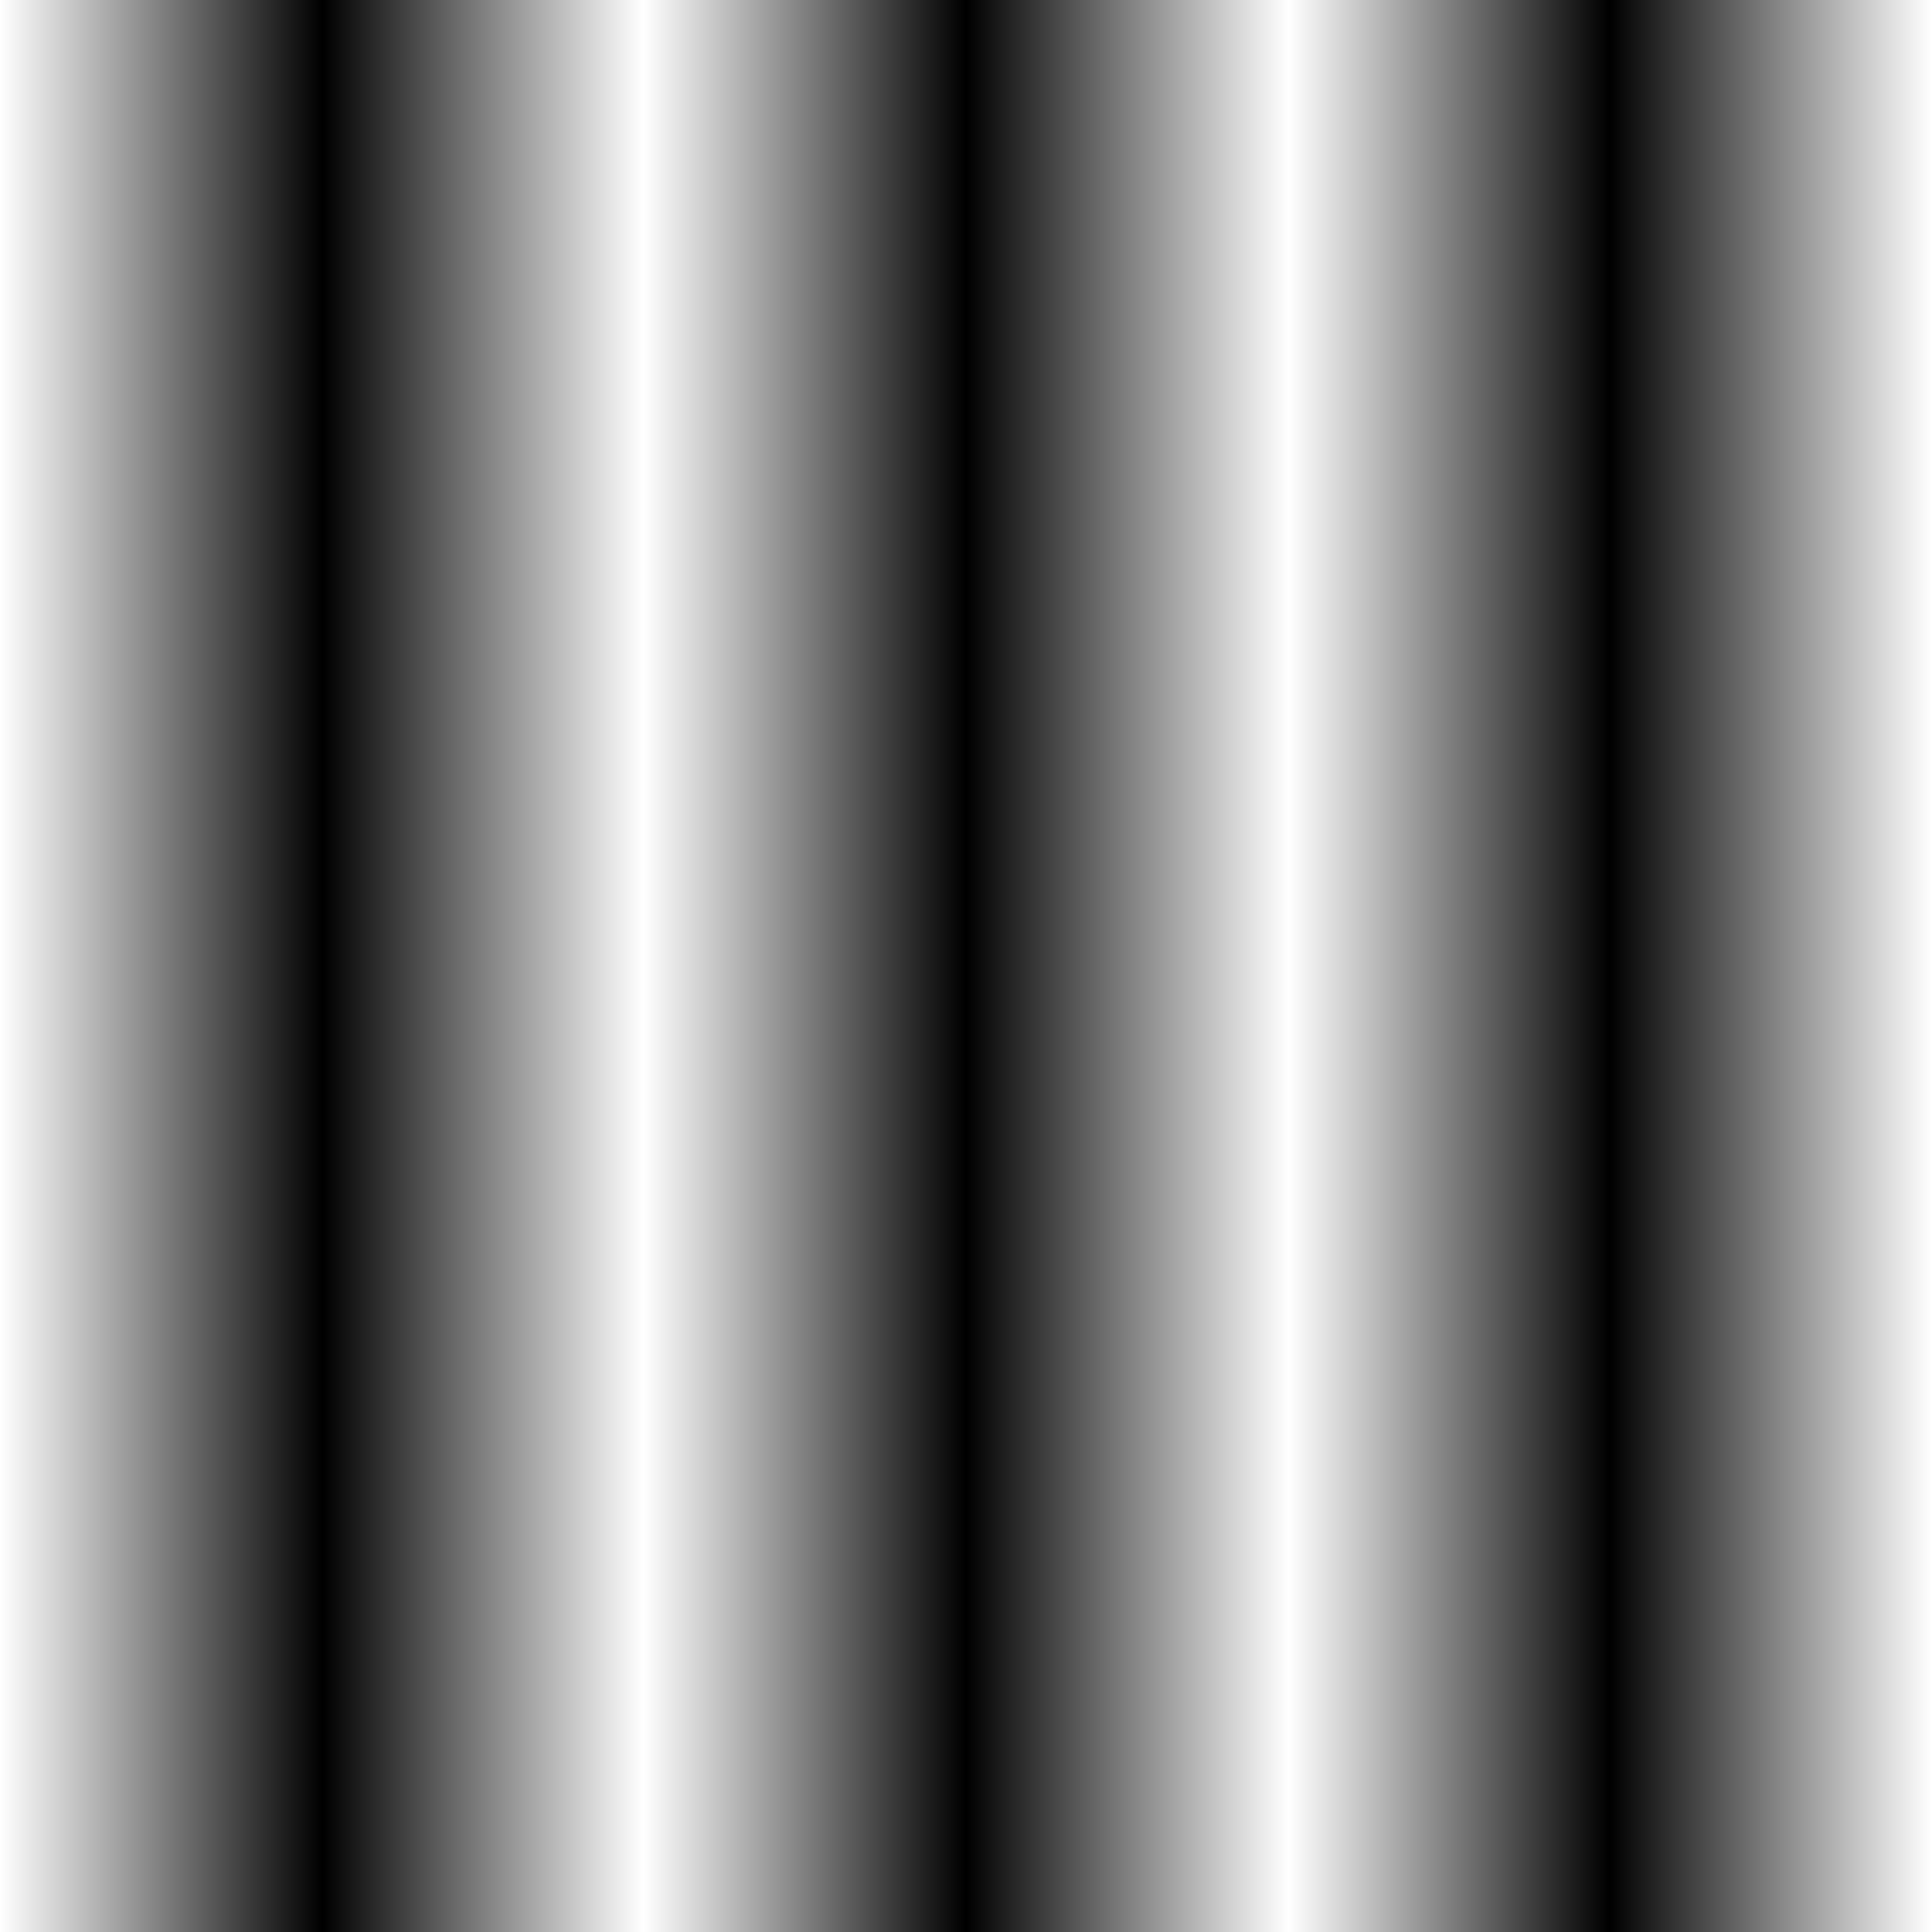 <?xml version="1.0"?>
<svg xmlns="http://www.w3.org/2000/svg" xmlns:xlink="http://www.w3.org/1999/xlink" width="2560" height="2560" viewBox="0 0 2560 2560">
  <rect x="0" y="0" width="2560" height="2560" fill="#333333" stroke="none"/>
  <defs>
    <linearGradient id="c">
      <stop offset="0" stop-color="#fff"/>
      <stop offset="1"/>
    </linearGradient>
    <linearGradient id="b">
      <stop offset="0" stop-color="#fff"/>
      <stop offset=".167"/>
      <stop offset=".333" stop-color="#fff"/>
      <stop offset=".5"/>
      <stop offset=".667" stop-color="#fff"/>
      <stop offset=".833"/>
      <stop offset="1" stop-color="#fff"/>
    </linearGradient>
    <linearGradient id="a" y2="-44885" gradientUnits="userSpaceOnUse" x2="-83491" gradientTransform="matrix(.031 0 0 .004 5169.1 243.54)" y1="-44885" x1="-165410">
      <stop stop-color="#fe0000" offset="0"/>
      <stop stop-color="#fe0600" offset=".004"/>
      <stop stop-color="#fe0c00" offset=".008"/>
      <stop stop-color="#fe1200" offset=".012"/>
      <stop stop-color="#fe1800" offset=".016"/>
      <stop stop-color="#fe1e00" offset=".02"/>
      <stop stop-color="#fe2400" offset=".023"/>
      <stop stop-color="#fe2a00" offset=".027"/>
      <stop stop-color="#fe3000" offset=".031"/>
      <stop stop-color="#fe3600" offset=".035"/>
      <stop stop-color="#fe3c00" offset=".039"/>
      <stop stop-color="#fe4100" offset=".043"/>
      <stop stop-color="#fe4700" offset=".047"/>
      <stop stop-color="#fe4d00" offset=".051"/>
      <stop stop-color="#fe5300" offset=".055"/>
      <stop stop-color="#fe5900" offset=".059"/>
      <stop stop-color="#fe5f00" offset=".063"/>
      <stop stop-color="#fe6500" offset=".066"/>
      <stop stop-color="#fe6b00" offset=".07"/>
      <stop stop-color="#fe7100" offset=".074"/>
      <stop stop-color="#fe7700" offset=".078"/>
      <stop stop-color="#fe7d00" offset=".082"/>
      <stop stop-color="#fe8400" offset=".086"/>
      <stop stop-color="#fe8a00" offset=".09"/>
      <stop stop-color="#fe9000" offset=".094"/>
      <stop stop-color="#fe9600" offset=".098"/>
      <stop stop-color="#fe9c00" offset=".102"/>
      <stop stop-color="#fea200" offset=".105"/>
      <stop stop-color="#fea800" offset=".109"/>
      <stop stop-color="#feae00" offset=".113"/>
      <stop stop-color="#feb400" offset=".117"/>
      <stop stop-color="#feba00" offset=".121"/>
      <stop stop-color="#febf00" offset=".125"/>
      <stop stop-color="#fec500" offset=".129"/>
      <stop stop-color="#fecb00" offset=".133"/>
      <stop stop-color="#fed100" offset=".137"/>
      <stop stop-color="#fed700" offset=".141"/>
      <stop stop-color="#fedd00" offset=".145"/>
      <stop stop-color="#fee300" offset=".148"/>
      <stop stop-color="#fee900" offset=".152"/>
      <stop stop-color="#feef00" offset=".156"/>
      <stop stop-color="#fef500" offset=".16"/>
      <stop stop-color="#fefb00" offset=".164"/>
      <stop stop-color="#fbfe00" offset=".168"/>
      <stop stop-color="#f5fe00" offset=".172"/>
      <stop stop-color="#effe00" offset=".176"/>
      <stop stop-color="#e9fe00" offset=".18"/>
      <stop stop-color="#e3fe00" offset=".184"/>
      <stop stop-color="#ddfe00" offset=".188"/>
      <stop stop-color="#d7fe00" offset=".191"/>
      <stop stop-color="#d1fe00" offset=".195"/>
      <stop stop-color="#cbfe00" offset=".199"/>
      <stop stop-color="#c5fe00" offset=".203"/>
      <stop stop-color="#bffe00" offset=".207"/>
      <stop stop-color="#bafe00" offset=".211"/>
      <stop stop-color="#b4fe00" offset=".215"/>
      <stop stop-color="#aefe00" offset=".219"/>
      <stop stop-color="#a8fe00" offset=".223"/>
      <stop stop-color="#a2fe00" offset=".227"/>
      <stop stop-color="#9cfe00" offset=".23"/>
      <stop stop-color="#96fe00" offset=".234"/>
      <stop stop-color="#90fe00" offset=".238"/>
      <stop stop-color="#8afe00" offset=".242"/>
      <stop stop-color="#84fe00" offset=".246"/>
      <stop stop-color="#7dfe00" offset=".25"/>
      <stop stop-color="#77fe00" offset=".254"/>
      <stop stop-color="#71fe00" offset=".258"/>
      <stop stop-color="#6bfe00" offset=".262"/>
      <stop stop-color="#65fe00" offset=".266"/>
      <stop stop-color="#5ffe00" offset=".27"/>
      <stop stop-color="#59fe00" offset=".273"/>
      <stop stop-color="#53fe00" offset=".277"/>
      <stop stop-color="#4dfe00" offset=".281"/>
      <stop stop-color="#47fe00" offset=".285"/>
      <stop stop-color="#41fe00" offset=".289"/>
      <stop stop-color="#3cfe00" offset=".293"/>
      <stop stop-color="#36fe00" offset=".297"/>
      <stop stop-color="#30fe00" offset=".301"/>
      <stop stop-color="#2afe00" offset=".305"/>
      <stop stop-color="#24fe00" offset=".309"/>
      <stop stop-color="#1efe00" offset=".313"/>
      <stop stop-color="#18fe00" offset=".316"/>
      <stop stop-color="#12fe00" offset=".32"/>
      <stop stop-color="#0cfe00" offset=".324"/>
      <stop stop-color="#06fe00" offset=".328"/>
      <stop stop-color="#00fe00" offset=".332"/>
      <stop stop-color="#00fe06" offset=".336"/>
      <stop stop-color="#00fe0c" offset=".34"/>
      <stop stop-color="#00fe12" offset=".344"/>
      <stop stop-color="#00fe18" offset=".348"/>
      <stop stop-color="#00fe1e" offset=".352"/>
      <stop stop-color="#00fe24" offset=".355"/>
      <stop stop-color="#00fe2a" offset=".359"/>
      <stop stop-color="#00fe30" offset=".363"/>
      <stop stop-color="#00fe36" offset=".367"/>
      <stop stop-color="#00fe3c" offset=".371"/>
      <stop stop-color="#00fe41" offset=".375"/>
      <stop stop-color="#00fe47" offset=".379"/>
      <stop stop-color="#00fe4d" offset=".383"/>
      <stop stop-color="#00fe53" offset=".387"/>
      <stop stop-color="#00fe59" offset=".391"/>
      <stop stop-color="#00fe5f" offset=".395"/>
      <stop stop-color="#00fe65" offset=".398"/>
      <stop stop-color="#00fe6b" offset=".402"/>
      <stop stop-color="#00fe71" offset=".406"/>
      <stop stop-color="#00fe77" offset=".41"/>
      <stop stop-color="#00fe7d" offset=".414"/>
      <stop stop-color="#00fe84" offset=".418"/>
      <stop stop-color="#00fe8a" offset=".422"/>
      <stop stop-color="#00fe90" offset=".426"/>
      <stop stop-color="#00fe96" offset=".43"/>
      <stop stop-color="#00fe9c" offset=".434"/>
      <stop stop-color="#00fea2" offset=".438"/>
      <stop stop-color="#00fea8" offset=".441"/>
      <stop stop-color="#00feae" offset=".445"/>
      <stop stop-color="#00feb4" offset=".449"/>
      <stop stop-color="#00feba" offset=".453"/>
      <stop stop-color="#00febf" offset=".457"/>
      <stop stop-color="#00fec5" offset=".461"/>
      <stop stop-color="#00fecb" offset=".465"/>
      <stop stop-color="#00fed1" offset=".469"/>
      <stop stop-color="#00fed7" offset=".473"/>
      <stop stop-color="#00fedd" offset=".477"/>
      <stop stop-color="#00fee3" offset=".48"/>
      <stop stop-color="#00fee9" offset=".484"/>
      <stop stop-color="#00feef" offset=".488"/>
      <stop stop-color="#00fef5" offset=".492"/>
      <stop stop-color="#00fefb" offset=".496"/>
      <stop stop-color="#00fbfe" offset=".5"/>
      <stop stop-color="#00f5fe" offset=".504"/>
      <stop stop-color="#00effe" offset=".508"/>
      <stop stop-color="#00e9fe" offset=".512"/>
      <stop stop-color="#00e3fe" offset=".516"/>
      <stop stop-color="#00ddfe" offset=".52"/>
      <stop stop-color="#00d7fe" offset=".523"/>
      <stop stop-color="#00d1fe" offset=".527"/>
      <stop stop-color="#00cbfe" offset=".531"/>
      <stop stop-color="#00c5fe" offset=".535"/>
      <stop stop-color="#00bffe" offset=".539"/>
      <stop stop-color="#00bafe" offset=".543"/>
      <stop stop-color="#00b4fe" offset=".547"/>
      <stop stop-color="#00aefe" offset=".551"/>
      <stop stop-color="#00a8fe" offset=".555"/>
      <stop stop-color="#00a2fe" offset=".559"/>
      <stop stop-color="#009cfe" offset=".563"/>
      <stop stop-color="#0096fe" offset=".566"/>
      <stop stop-color="#0090fe" offset=".57"/>
      <stop stop-color="#008afe" offset=".574"/>
      <stop stop-color="#0084fe" offset=".578"/>
      <stop stop-color="#007dfe" offset=".582"/>
      <stop stop-color="#0077fe" offset=".586"/>
      <stop stop-color="#0071fe" offset=".59"/>
      <stop stop-color="#006bfe" offset=".594"/>
      <stop stop-color="#0065fe" offset=".598"/>
      <stop stop-color="#005ffe" offset=".602"/>
      <stop stop-color="#0059fe" offset=".605"/>
      <stop stop-color="#0053fe" offset=".609"/>
      <stop stop-color="#004dfe" offset=".613"/>
      <stop stop-color="#0047fe" offset=".617"/>
      <stop stop-color="#0041fe" offset=".621"/>
      <stop stop-color="#003cfe" offset=".625"/>
      <stop stop-color="#0036fe" offset=".629"/>
      <stop stop-color="#0030fe" offset=".633"/>
      <stop stop-color="#002afe" offset=".637"/>
      <stop stop-color="#0024fe" offset=".641"/>
      <stop stop-color="#001efe" offset=".645"/>
      <stop stop-color="#0018fe" offset=".648"/>
      <stop stop-color="#0012fe" offset=".652"/>
      <stop stop-color="#000cfe" offset=".656"/>
      <stop stop-color="#0006fe" offset=".66"/>
      <stop stop-color="#0000fe" offset=".664"/>
      <stop stop-color="#0600fe" offset=".668"/>
      <stop stop-color="#0c00fe" offset=".672"/>
      <stop stop-color="#1200fe" offset=".676"/>
      <stop stop-color="#1800fe" offset=".68"/>
      <stop stop-color="#1e00fe" offset=".684"/>
      <stop stop-color="#2400fe" offset=".688"/>
      <stop stop-color="#2a00fe" offset=".691"/>
      <stop stop-color="#3000fe" offset=".695"/>
      <stop stop-color="#3600fe" offset=".699"/>
      <stop stop-color="#3c00fe" offset=".703"/>
      <stop stop-color="#4100fe" offset=".707"/>
      <stop stop-color="#4700fe" offset=".711"/>
      <stop stop-color="#4d00fe" offset=".715"/>
      <stop stop-color="#5300fe" offset=".719"/>
      <stop stop-color="#5900fe" offset=".723"/>
      <stop stop-color="#5f00fe" offset=".727"/>
      <stop stop-color="#6500fe" offset=".73"/>
      <stop stop-color="#6b00fe" offset=".734"/>
      <stop stop-color="#7100fe" offset=".738"/>
      <stop stop-color="#7700fe" offset=".742"/>
      <stop stop-color="#7d00fe" offset=".746"/>
      <stop stop-color="#8400fe" offset=".75"/>
      <stop stop-color="#8a00fe" offset=".754"/>
      <stop stop-color="#9000fe" offset=".758"/>
      <stop stop-color="#9600fe" offset=".762"/>
      <stop stop-color="#9c00fe" offset=".766"/>
      <stop stop-color="#a200fe" offset=".77"/>
      <stop stop-color="#a800fe" offset=".773"/>
      <stop stop-color="#ae00fe" offset=".777"/>
      <stop stop-color="#b400fe" offset=".781"/>
      <stop stop-color="#ba00fe" offset=".785"/>
      <stop stop-color="#bf00fe" offset=".789"/>
      <stop stop-color="#c500fe" offset=".793"/>
      <stop stop-color="#cb00fe" offset=".797"/>
      <stop stop-color="#d100fe" offset=".801"/>
      <stop stop-color="#d700fe" offset=".805"/>
      <stop stop-color="#dd00fe" offset=".809"/>
      <stop stop-color="#e300fe" offset=".813"/>
      <stop stop-color="#e900fe" offset=".816"/>
      <stop stop-color="#ef00fe" offset=".82"/>
      <stop stop-color="#f500fe" offset=".824"/>
      <stop stop-color="#fb00fe" offset=".828"/>
      <stop stop-color="#fe00fb" offset=".832"/>
      <stop stop-color="#fe00f5" offset=".836"/>
      <stop stop-color="#fe00ef" offset=".84"/>
      <stop stop-color="#fe00e9" offset=".844"/>
      <stop stop-color="#fe00e3" offset=".848"/>
      <stop stop-color="#fe00dd" offset=".852"/>
      <stop stop-color="#fe00d7" offset=".855"/>
      <stop stop-color="#fe00d1" offset=".859"/>
      <stop stop-color="#fe00cb" offset=".863"/>
      <stop stop-color="#fe00c5" offset=".867"/>
      <stop stop-color="#fe00bf" offset=".871"/>
      <stop stop-color="#fe00ba" offset=".875"/>
      <stop stop-color="#fe00b4" offset=".879"/>
      <stop stop-color="#fe00ae" offset=".883"/>
      <stop stop-color="#fe00a8" offset=".887"/>
      <stop stop-color="#fe00a2" offset=".891"/>
      <stop stop-color="#fe009c" offset=".895"/>
      <stop stop-color="#fe0096" offset=".898"/>
      <stop stop-color="#fe0090" offset=".902"/>
      <stop stop-color="#fe008a" offset=".906"/>
      <stop stop-color="#fe0084" offset=".91"/>
      <stop stop-color="#fe007d" offset=".914"/>
      <stop stop-color="#fe0077" offset=".918"/>
      <stop stop-color="#fe0071" offset=".922"/>
      <stop stop-color="#fe006b" offset=".926"/>
      <stop stop-color="#fe0065" offset=".93"/>
      <stop stop-color="#fe005f" offset=".934"/>
      <stop stop-color="#fe0059" offset=".938"/>
      <stop stop-color="#fe0053" offset=".941"/>
      <stop stop-color="#fe004d" offset=".945"/>
      <stop stop-color="#fe0047" offset=".949"/>
      <stop stop-color="#fe0041" offset=".953"/>
      <stop stop-color="#fe003c" offset=".957"/>
      <stop stop-color="#fe0036" offset=".961"/>
      <stop stop-color="#fe0030" offset=".965"/>
      <stop stop-color="#fe002a" offset=".969"/>
      <stop stop-color="#fe0024" offset=".973"/>
      <stop stop-color="#fe001e" offset=".977"/>
      <stop stop-color="#fe0018" offset=".98"/>
      <stop stop-color="#fe0012" offset=".984"/>
      <stop stop-color="#fe000c" offset=".988"/>
      <stop stop-color="#fe0006" offset=".992"/>
      <stop stop-color="#fe0000" offset=".996"/>
      <stop stop-color="#fe0000" offset="1"/>
    </linearGradient>
    <linearGradient xlink:href="#a" id="e" gradientUnits="userSpaceOnUse" gradientTransform="matrix(.031 0 0 .08 5169.1 4870.8)" x1="-165410" y1="-44885" x2="-83491" y2="-44885"/>
    <linearGradient xlink:href="#b" id="g" gradientUnits="userSpaceOnUse" gradientTransform="scale(1 20)" x1="0" y1="64" x2="2560" y2="64"/>
    <linearGradient xlink:href="#c" id="d" gradientUnits="userSpaceOnUse" gradientTransform="rotate(90 2626.39 2629.532)" x1="-3.143" y1="3975.922" x2="2556.857" y2="3975.922"/>
    <mask maskUnits="userSpaceOnUse" id="f">
      <path d="M2560 0v2560H0V0z" fill="url(#d)"/>
    </mask>
  </defs>
  <path d="M0 0h2560v2560H0z" fill="url(#e)"/>
  <path d="M0 0h2560v2560H0z" mask="url(#f)" fill="url(#g)"/>
</svg>
